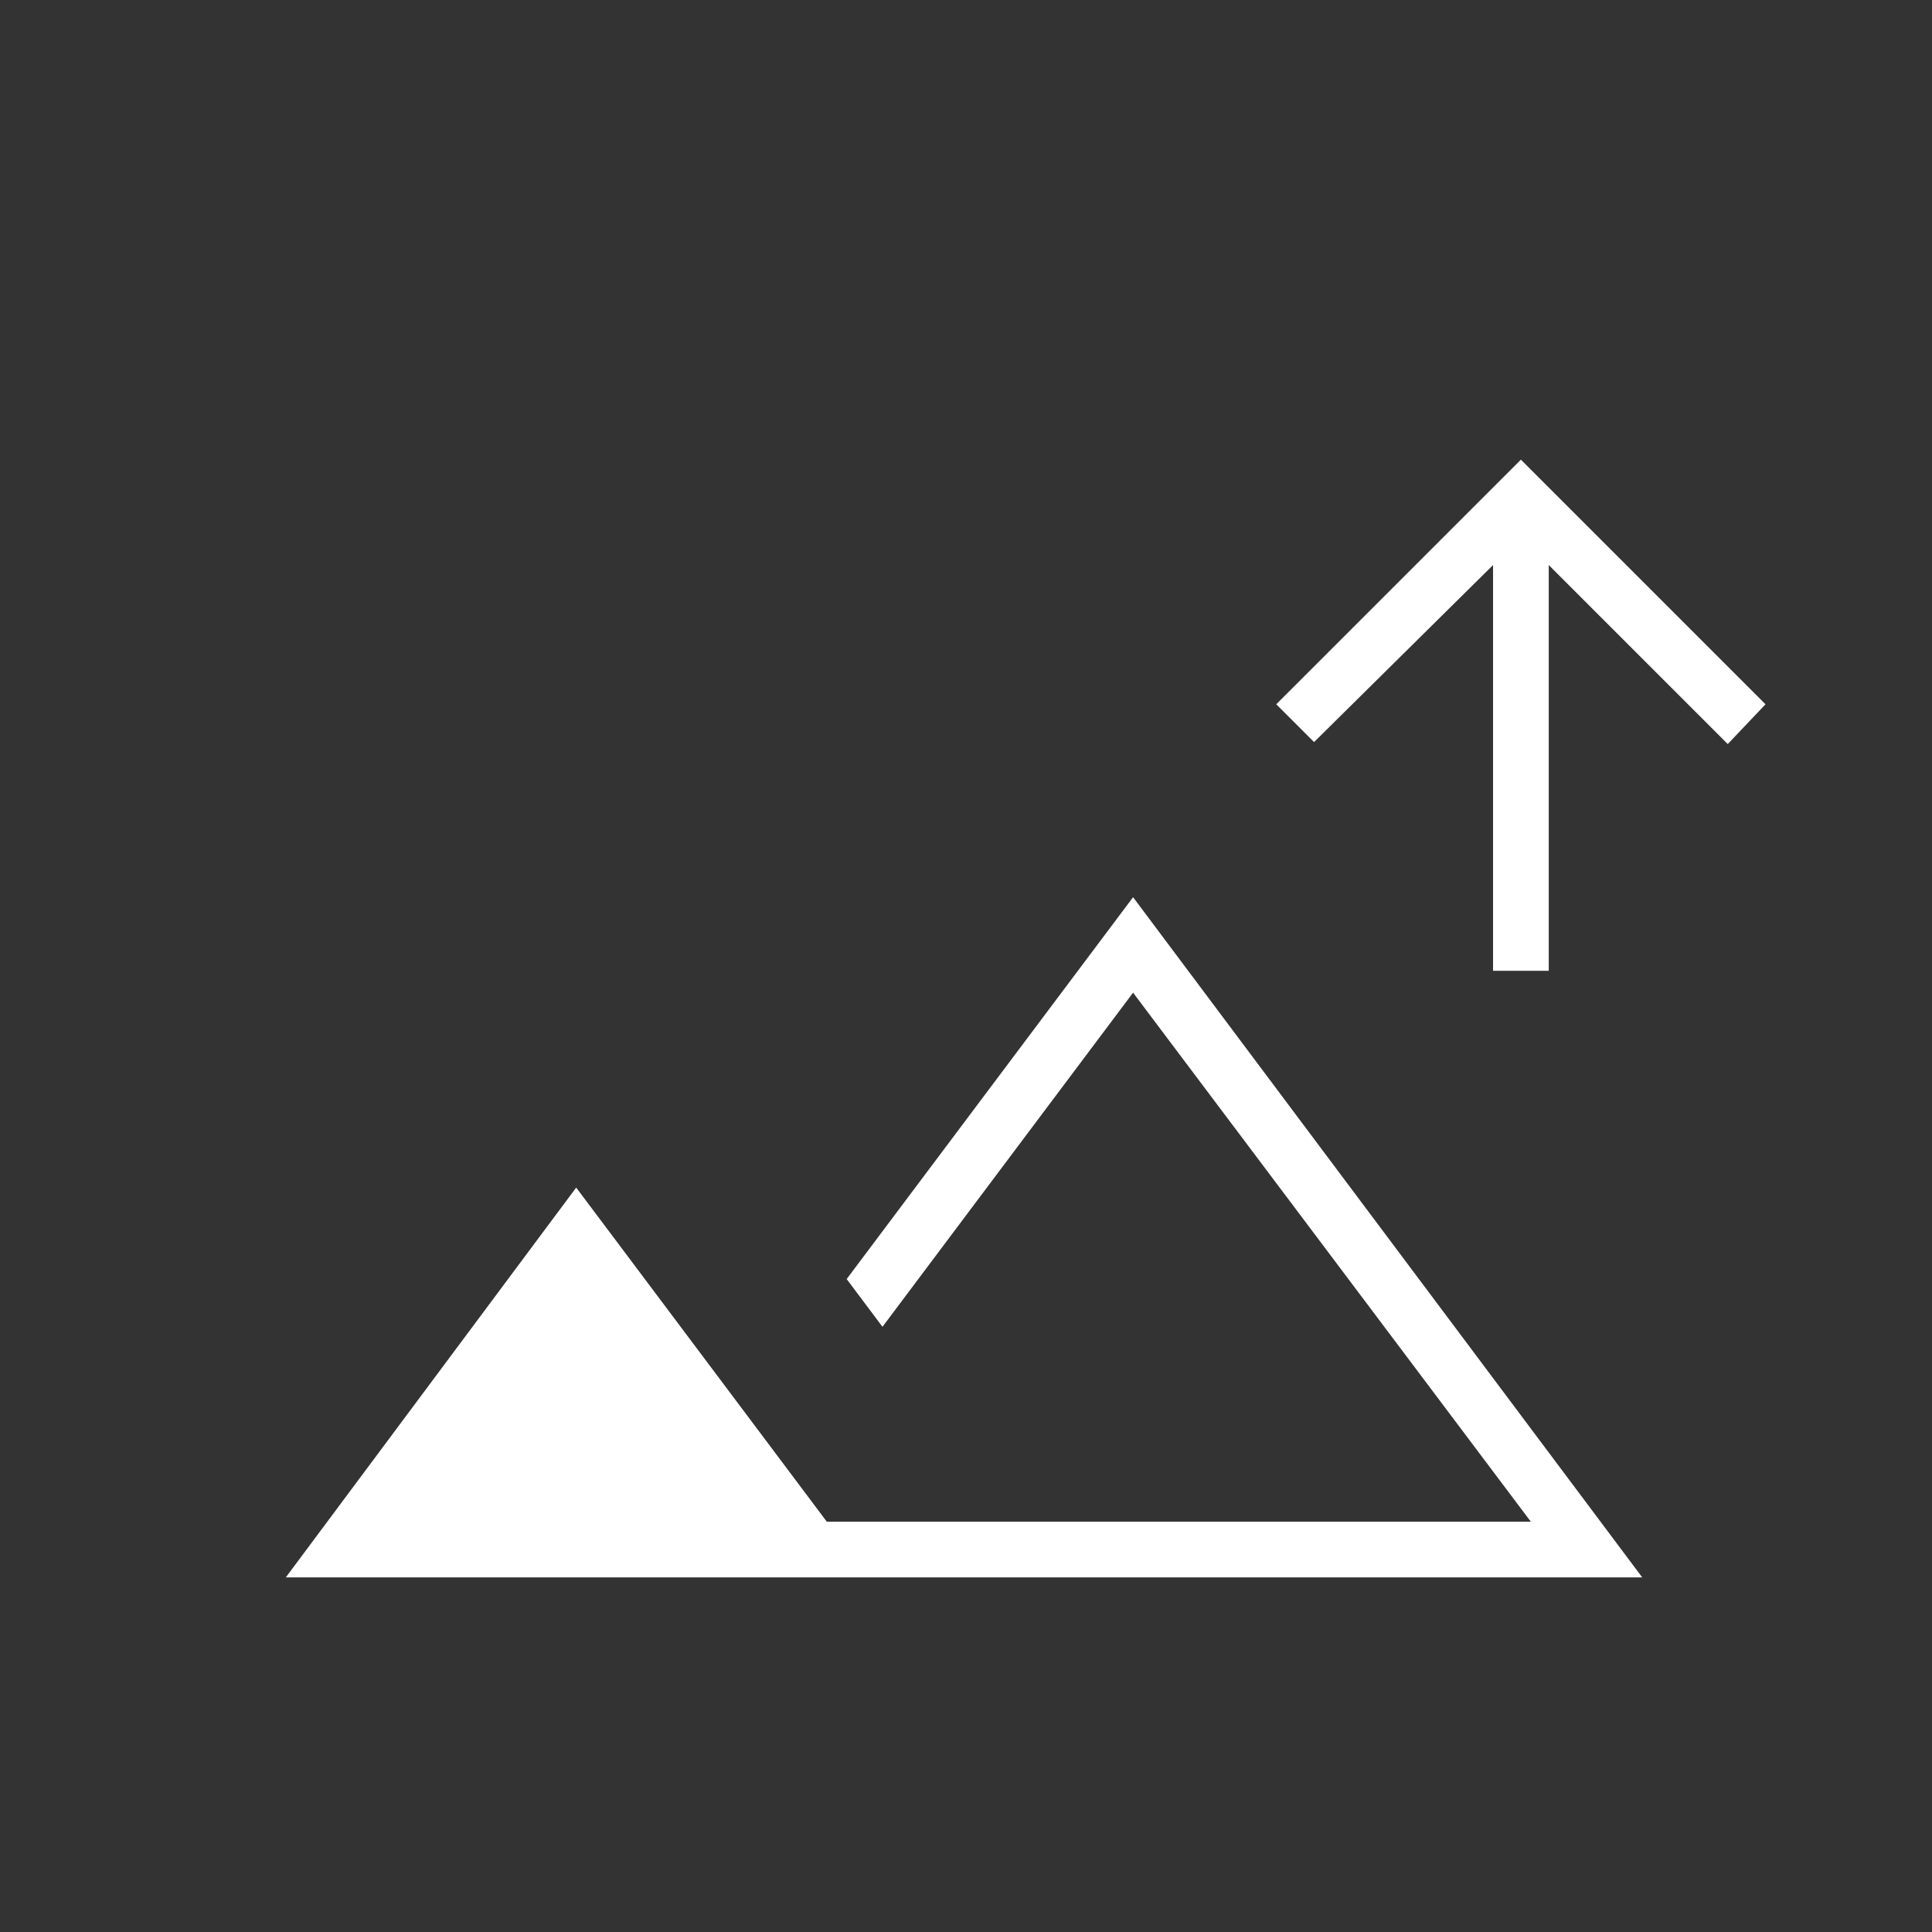 <svg xmlns="http://www.w3.org/2000/svg" fill="none" viewBox="0 0 115 115" height="115" width="115">
<rect x="0" y="0" width="115" height="115" fill="#333333" stroke="none"/>
<mask height="115" width="115" y="0" x="0" maskUnits="userSpaceOnUse" style="mask-type:alpha" id="mask0_390_941">
<rect fill="#D9D9D9" height="113.649" width="113.649" y="0.96" x="0.558"></rect>
</mask>
<g mask="url(#mask0_390_941)">
<path fill="white" d="M88.872 57.785V33.635L78.218 44.171L75.968 41.921L90.53 27.36L105.091 41.921L102.842 44.289L92.187 33.635V57.785H88.872ZM17.013 93.892L34.297 70.689L49.214 90.577H91.121L67.445 59.087L52.528 78.976L50.397 76.134L67.445 53.405L97.751 93.892H17.013Z"></path>
</g>
</svg>
